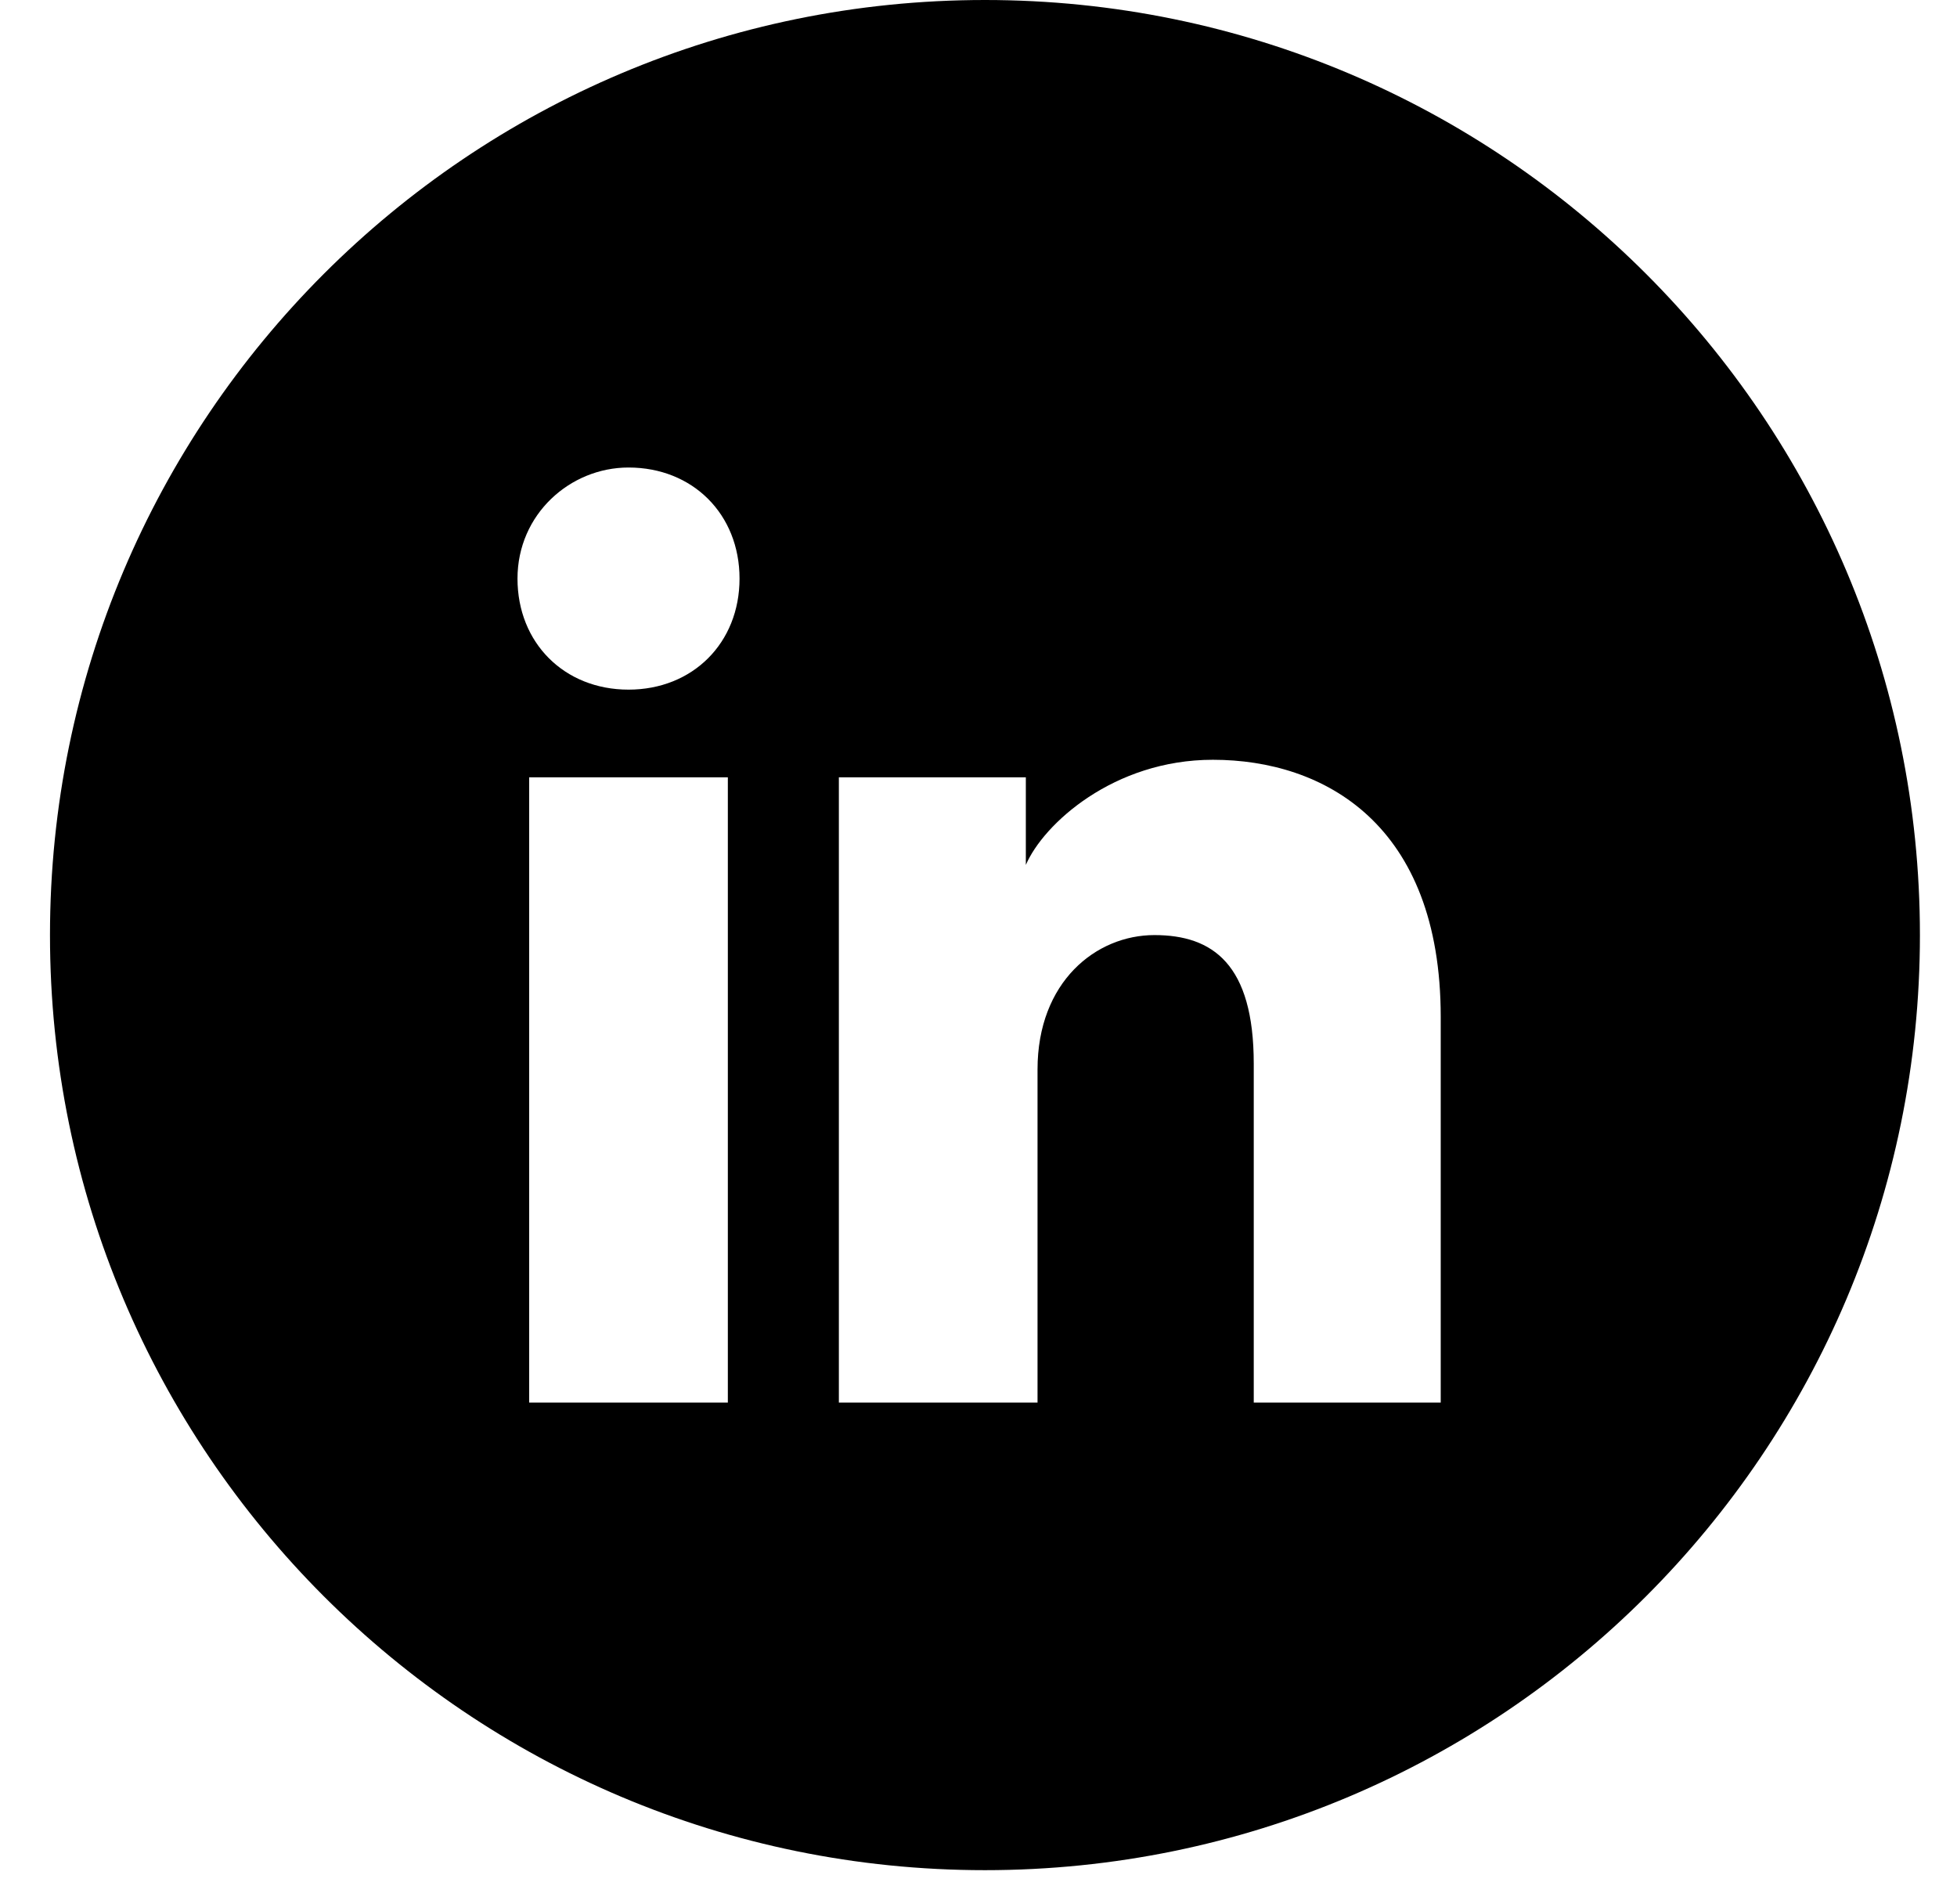 <svg width="37" height="36" viewBox="0 0 37 36" fill="none" xmlns="http://www.w3.org/2000/svg">
<path fill-rule="evenodd" clip-rule="evenodd" d="M0.945 17.677C0.945 7.914 8.859 0 18.622 0C28.385 0 36.299 7.914 36.299 17.677C36.299 27.44 28.385 35.354 18.622 35.354C8.859 35.354 0.945 27.44 0.945 17.677ZM10.005 14.694V26.515H13.761V14.694H10.005ZM9.784 10.938C9.784 12.153 10.668 13.037 11.883 13.037C13.098 13.037 13.982 12.153 13.982 10.938C13.982 9.722 13.098 8.838 11.883 8.838C10.778 8.838 9.784 9.722 9.784 10.938ZM23.704 26.515H27.239V19.224C27.239 15.578 25.03 14.363 22.931 14.363C21.053 14.363 19.727 15.578 19.395 16.351V14.694H15.86V26.515H19.616V20.218C19.616 18.561 20.721 17.677 21.826 17.677C22.931 17.677 23.704 18.229 23.704 20.108V26.515Z" fill="black"/>
</svg>

